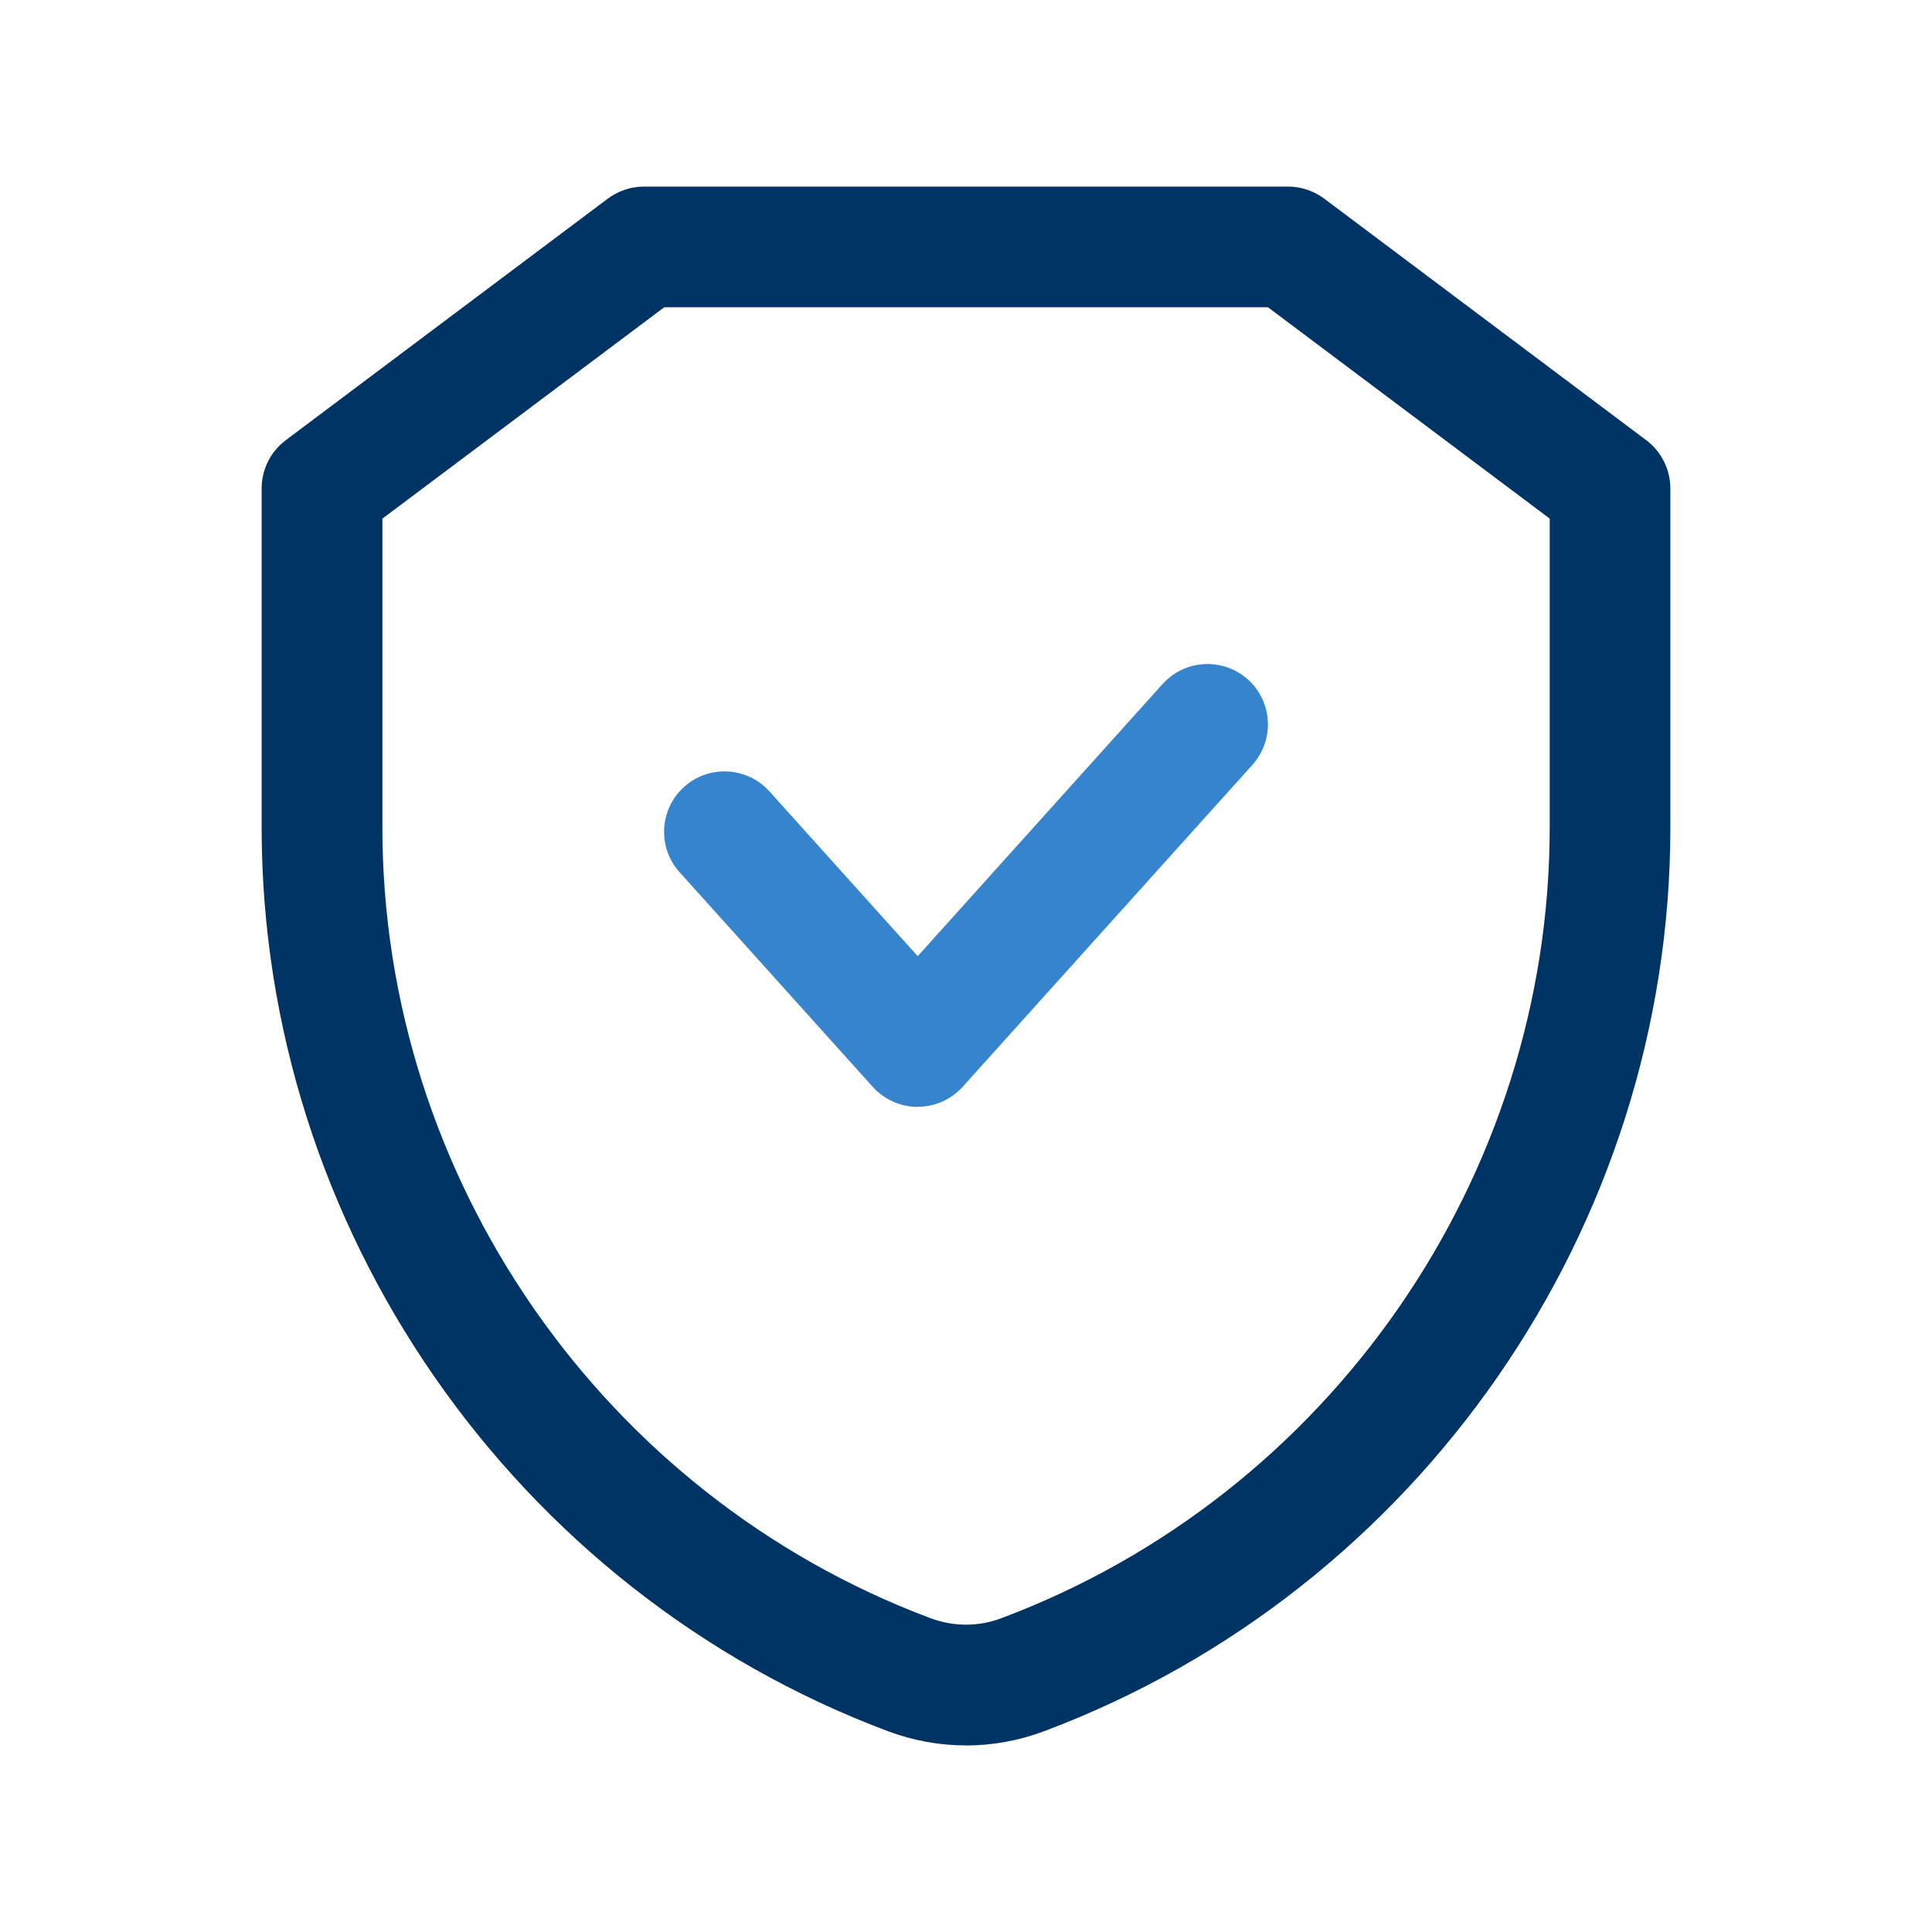 <?xml version="1.0" encoding="UTF-8"?> <svg xmlns="http://www.w3.org/2000/svg" width="40" height="40" viewBox="0 0 40 40" fill="none"><path d="M19.998 36.137C19.453 36.137 18.908 36.038 18.39 35.845C10.627 32.933 5.417 25.415 5.417 17.132V10.113C5.417 9.72 5.602 9.35 5.917 9.113L12.583 4.113C12.8 3.952 13.063 3.863 13.333 3.863H26.667C26.937 3.863 27.2 3.952 27.417 4.113L34.083 9.113C34.397 9.35 34.583 9.72 34.583 10.113V17.132C34.583 25.415 29.373 32.933 21.617 35.843C21.093 36.04 20.545 36.138 19.998 36.138V36.137ZM7.917 10.738V17.132C7.917 24.378 12.475 30.957 19.262 33.502C19.743 33.682 20.262 33.682 20.732 33.503C27.525 30.955 32.085 24.377 32.085 17.13V10.737L26.252 6.362H13.752L7.918 10.737L7.917 10.738Z" fill="#003464"></path><path d="M19 22.917C18.647 22.917 18.308 22.767 18.07 22.503L14.07 18.058C13.608 17.545 13.65 16.755 14.163 16.292C14.678 15.83 15.467 15.872 15.93 16.385L19 19.797L24.07 14.162C24.533 13.648 25.322 13.608 25.837 14.068C26.35 14.53 26.392 15.32 25.93 15.835L19.93 22.502C19.692 22.765 19.355 22.915 19 22.915V22.917Z" fill="#3684CD"></path></svg> 